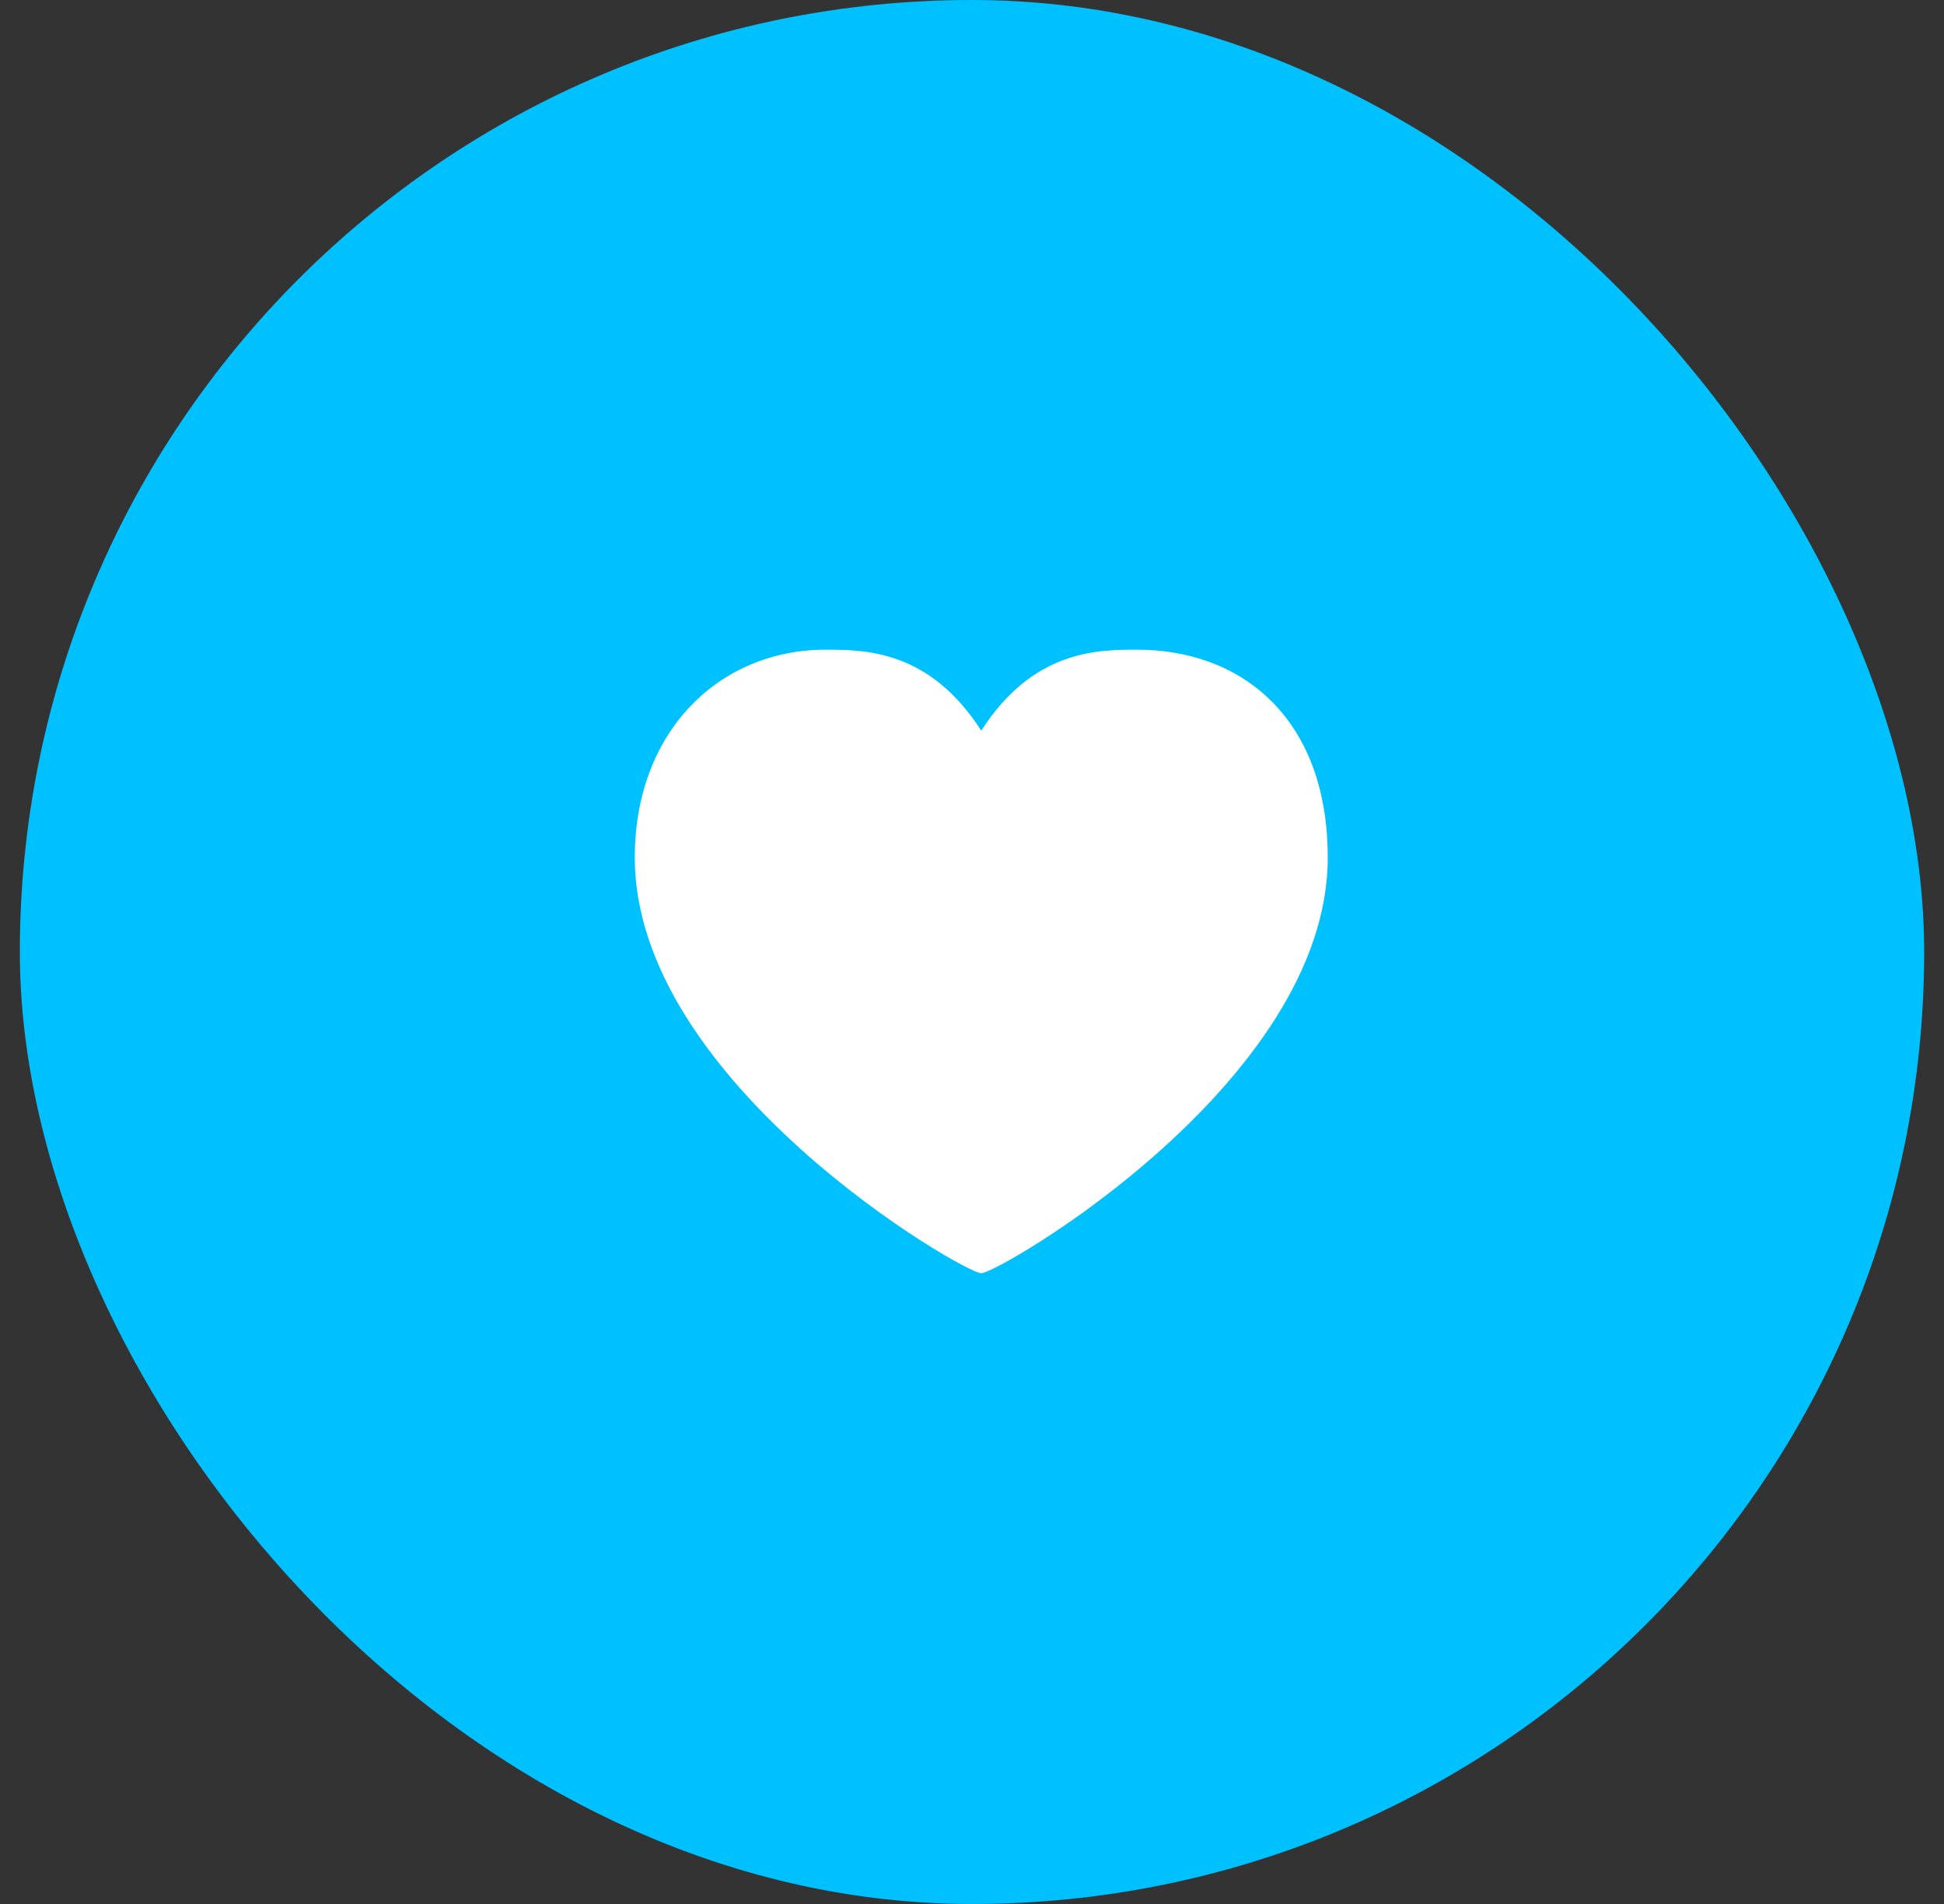 <?xml version="1.0" encoding="UTF-8"?> <svg xmlns="http://www.w3.org/2000/svg" width="49" height="48" viewBox="0 0 49 48" fill="none"><rect x="0" y="0" width="49" height="48" fill="#333333" stroke="none"/><rect x="0.5" width="48" height="48" rx="24" fill="#00C1FF"></rect><path d="M24.733 18.42C26.044 16.379 27.676 16.379 28.663 16.379C31.316 16.379 33.467 18.126 33.467 21.619C33.467 27.296 25.17 32.099 24.733 32.099C24.297 32.099 16 27.296 16 21.619C16 18.42 18.151 16.379 20.803 16.379C21.791 16.379 23.424 16.379 24.733 18.42Z" fill="white"></path></svg> 